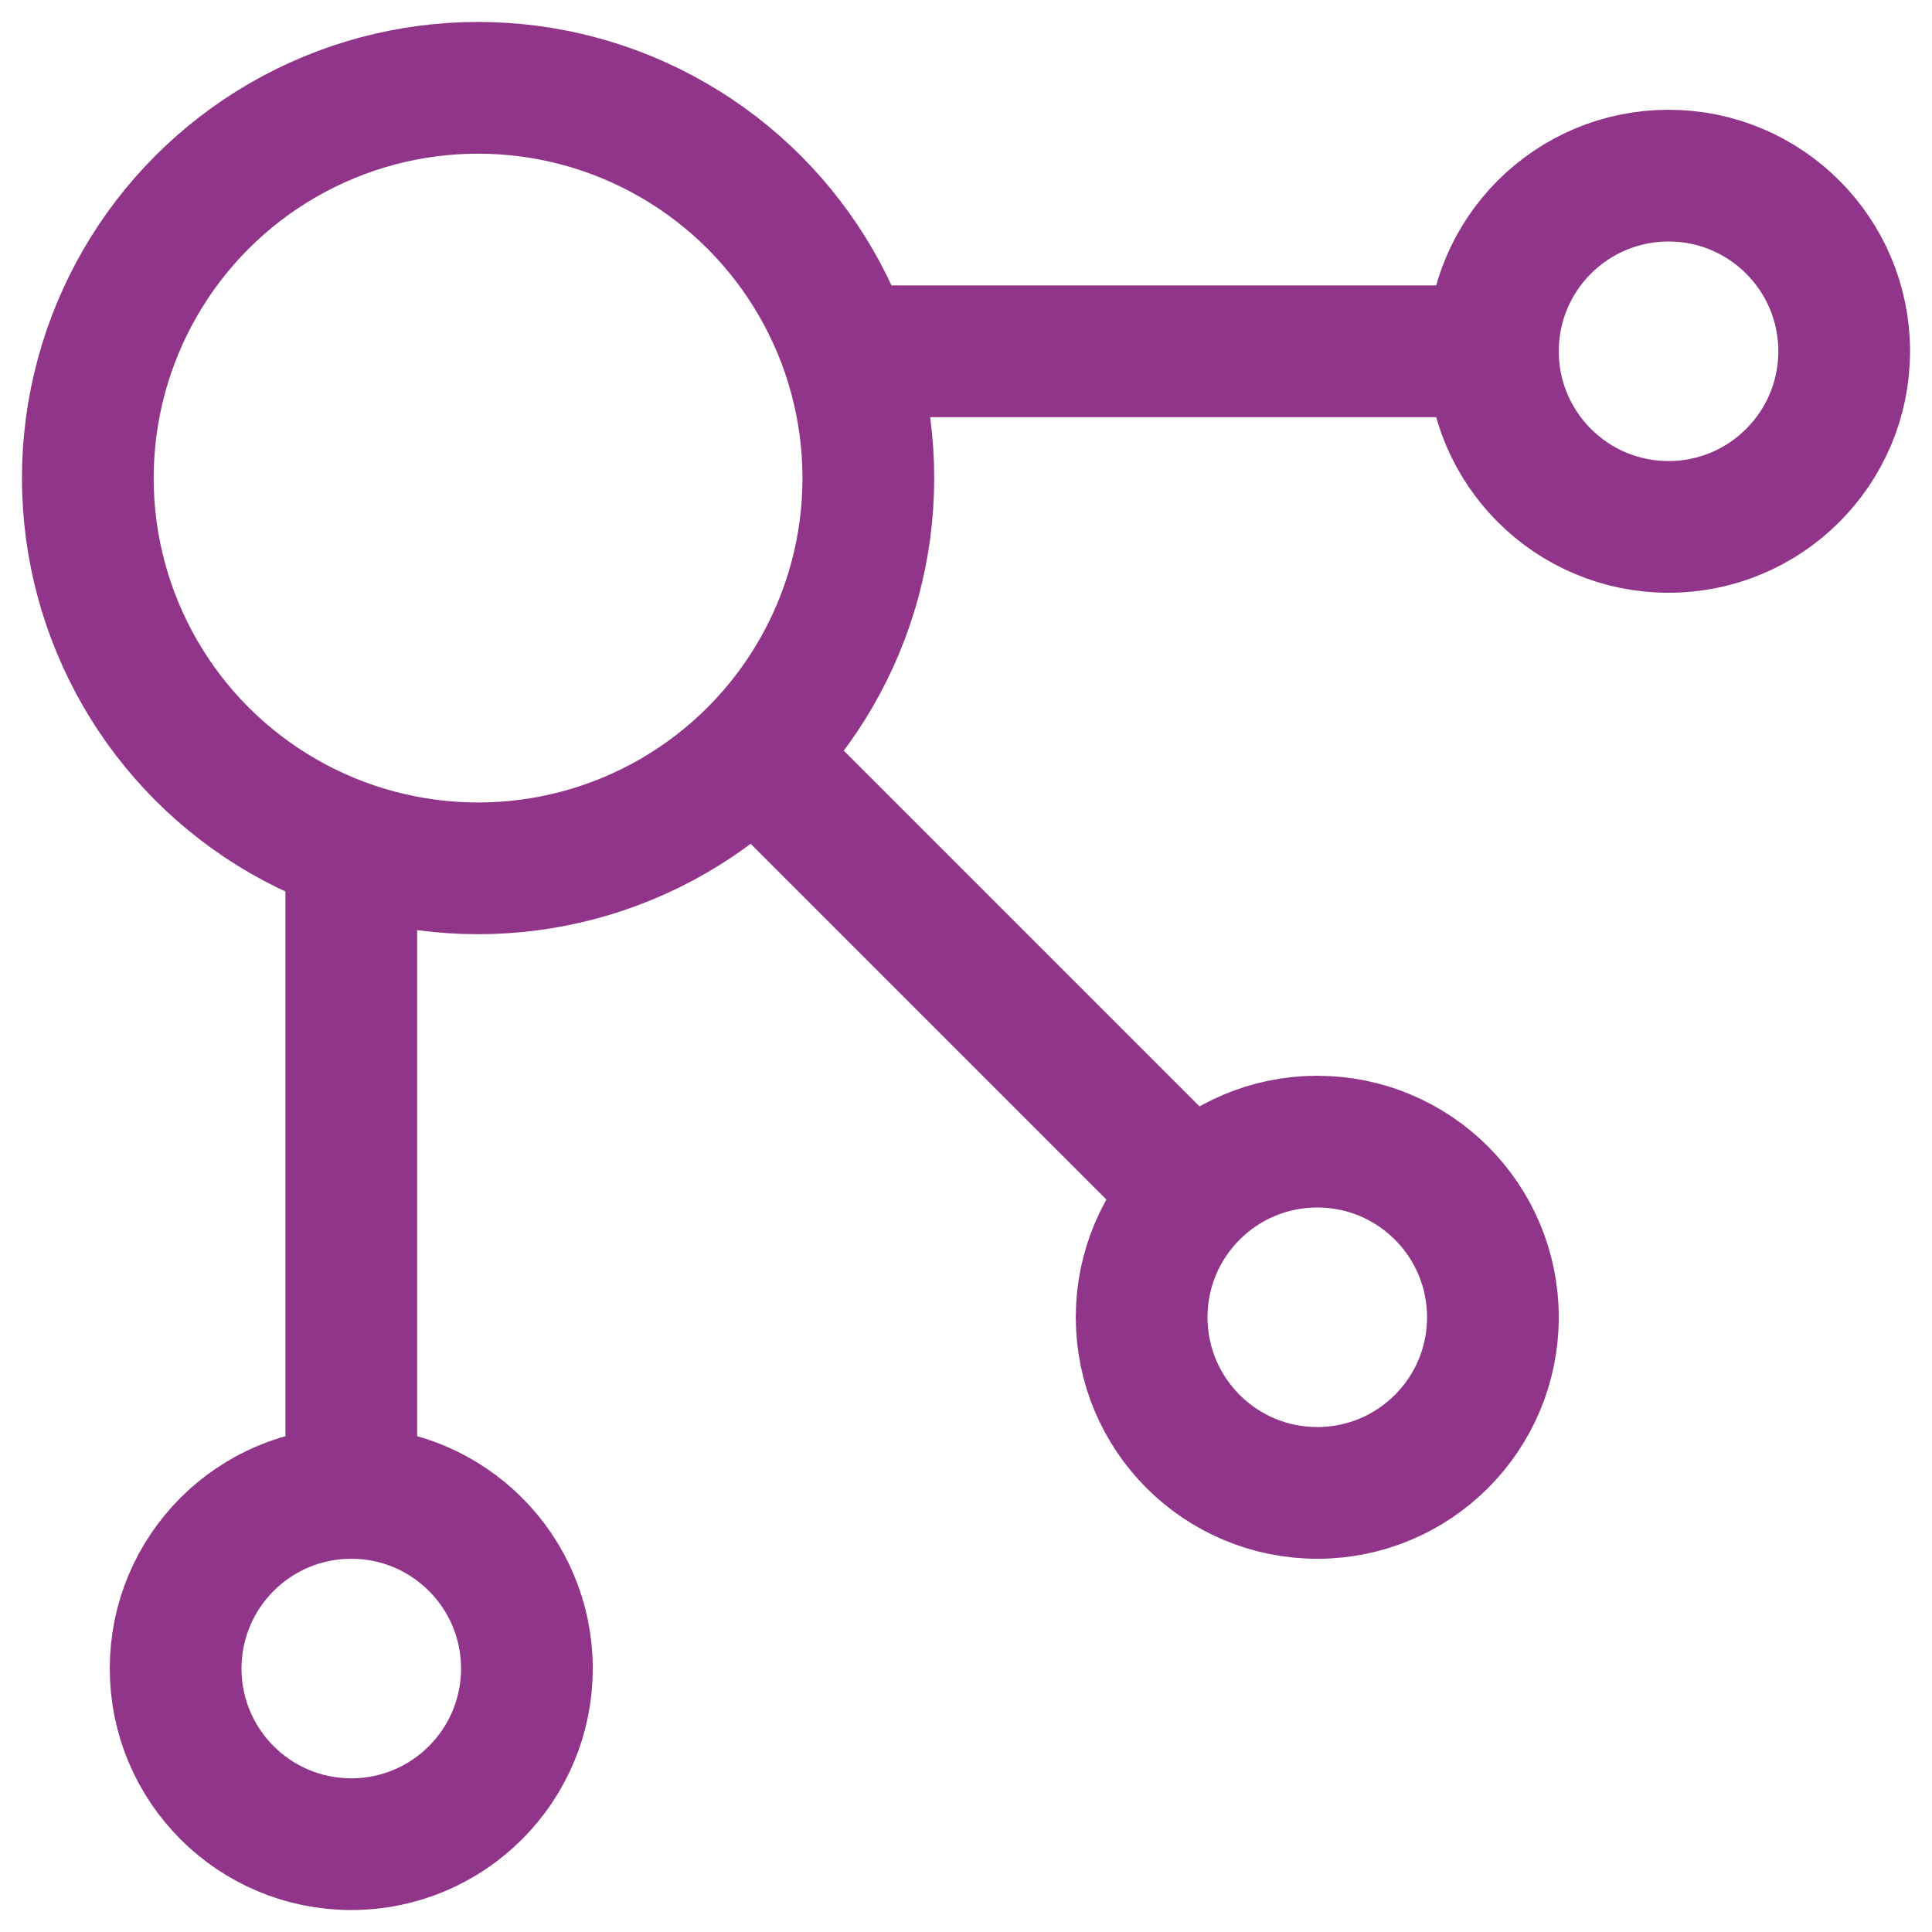 <?xml version="1.0" encoding="UTF-8"?> <svg xmlns="http://www.w3.org/2000/svg" width="22" height="22" viewBox="0 0 22 22" fill="none"> <path d="M10 4L17 4" stroke="#91358B" stroke-width="1.5" stroke-linecap="round" stroke-linejoin="round"></path> <path d="M9 9L13.5 13.5" stroke="#91358B" stroke-width="1.5" stroke-linecap="round" stroke-linejoin="round"></path> <path d="M4 10L4 17" stroke="#91358B" stroke-width="1.5" stroke-linecap="round" stroke-linejoin="round"></path> <circle cx="5.444" cy="5.444" r="4.444" stroke="#91358B" stroke-width="1.5"></circle> <circle cx="4" cy="19" r="2" stroke="#91358B" stroke-width="1.5"></circle> <circle cx="15" cy="15" r="2" stroke="#91358B" stroke-width="1.5"></circle> <circle cx="19" cy="4" r="2" stroke="#91358B" stroke-width="1.5"></circle> </svg> 